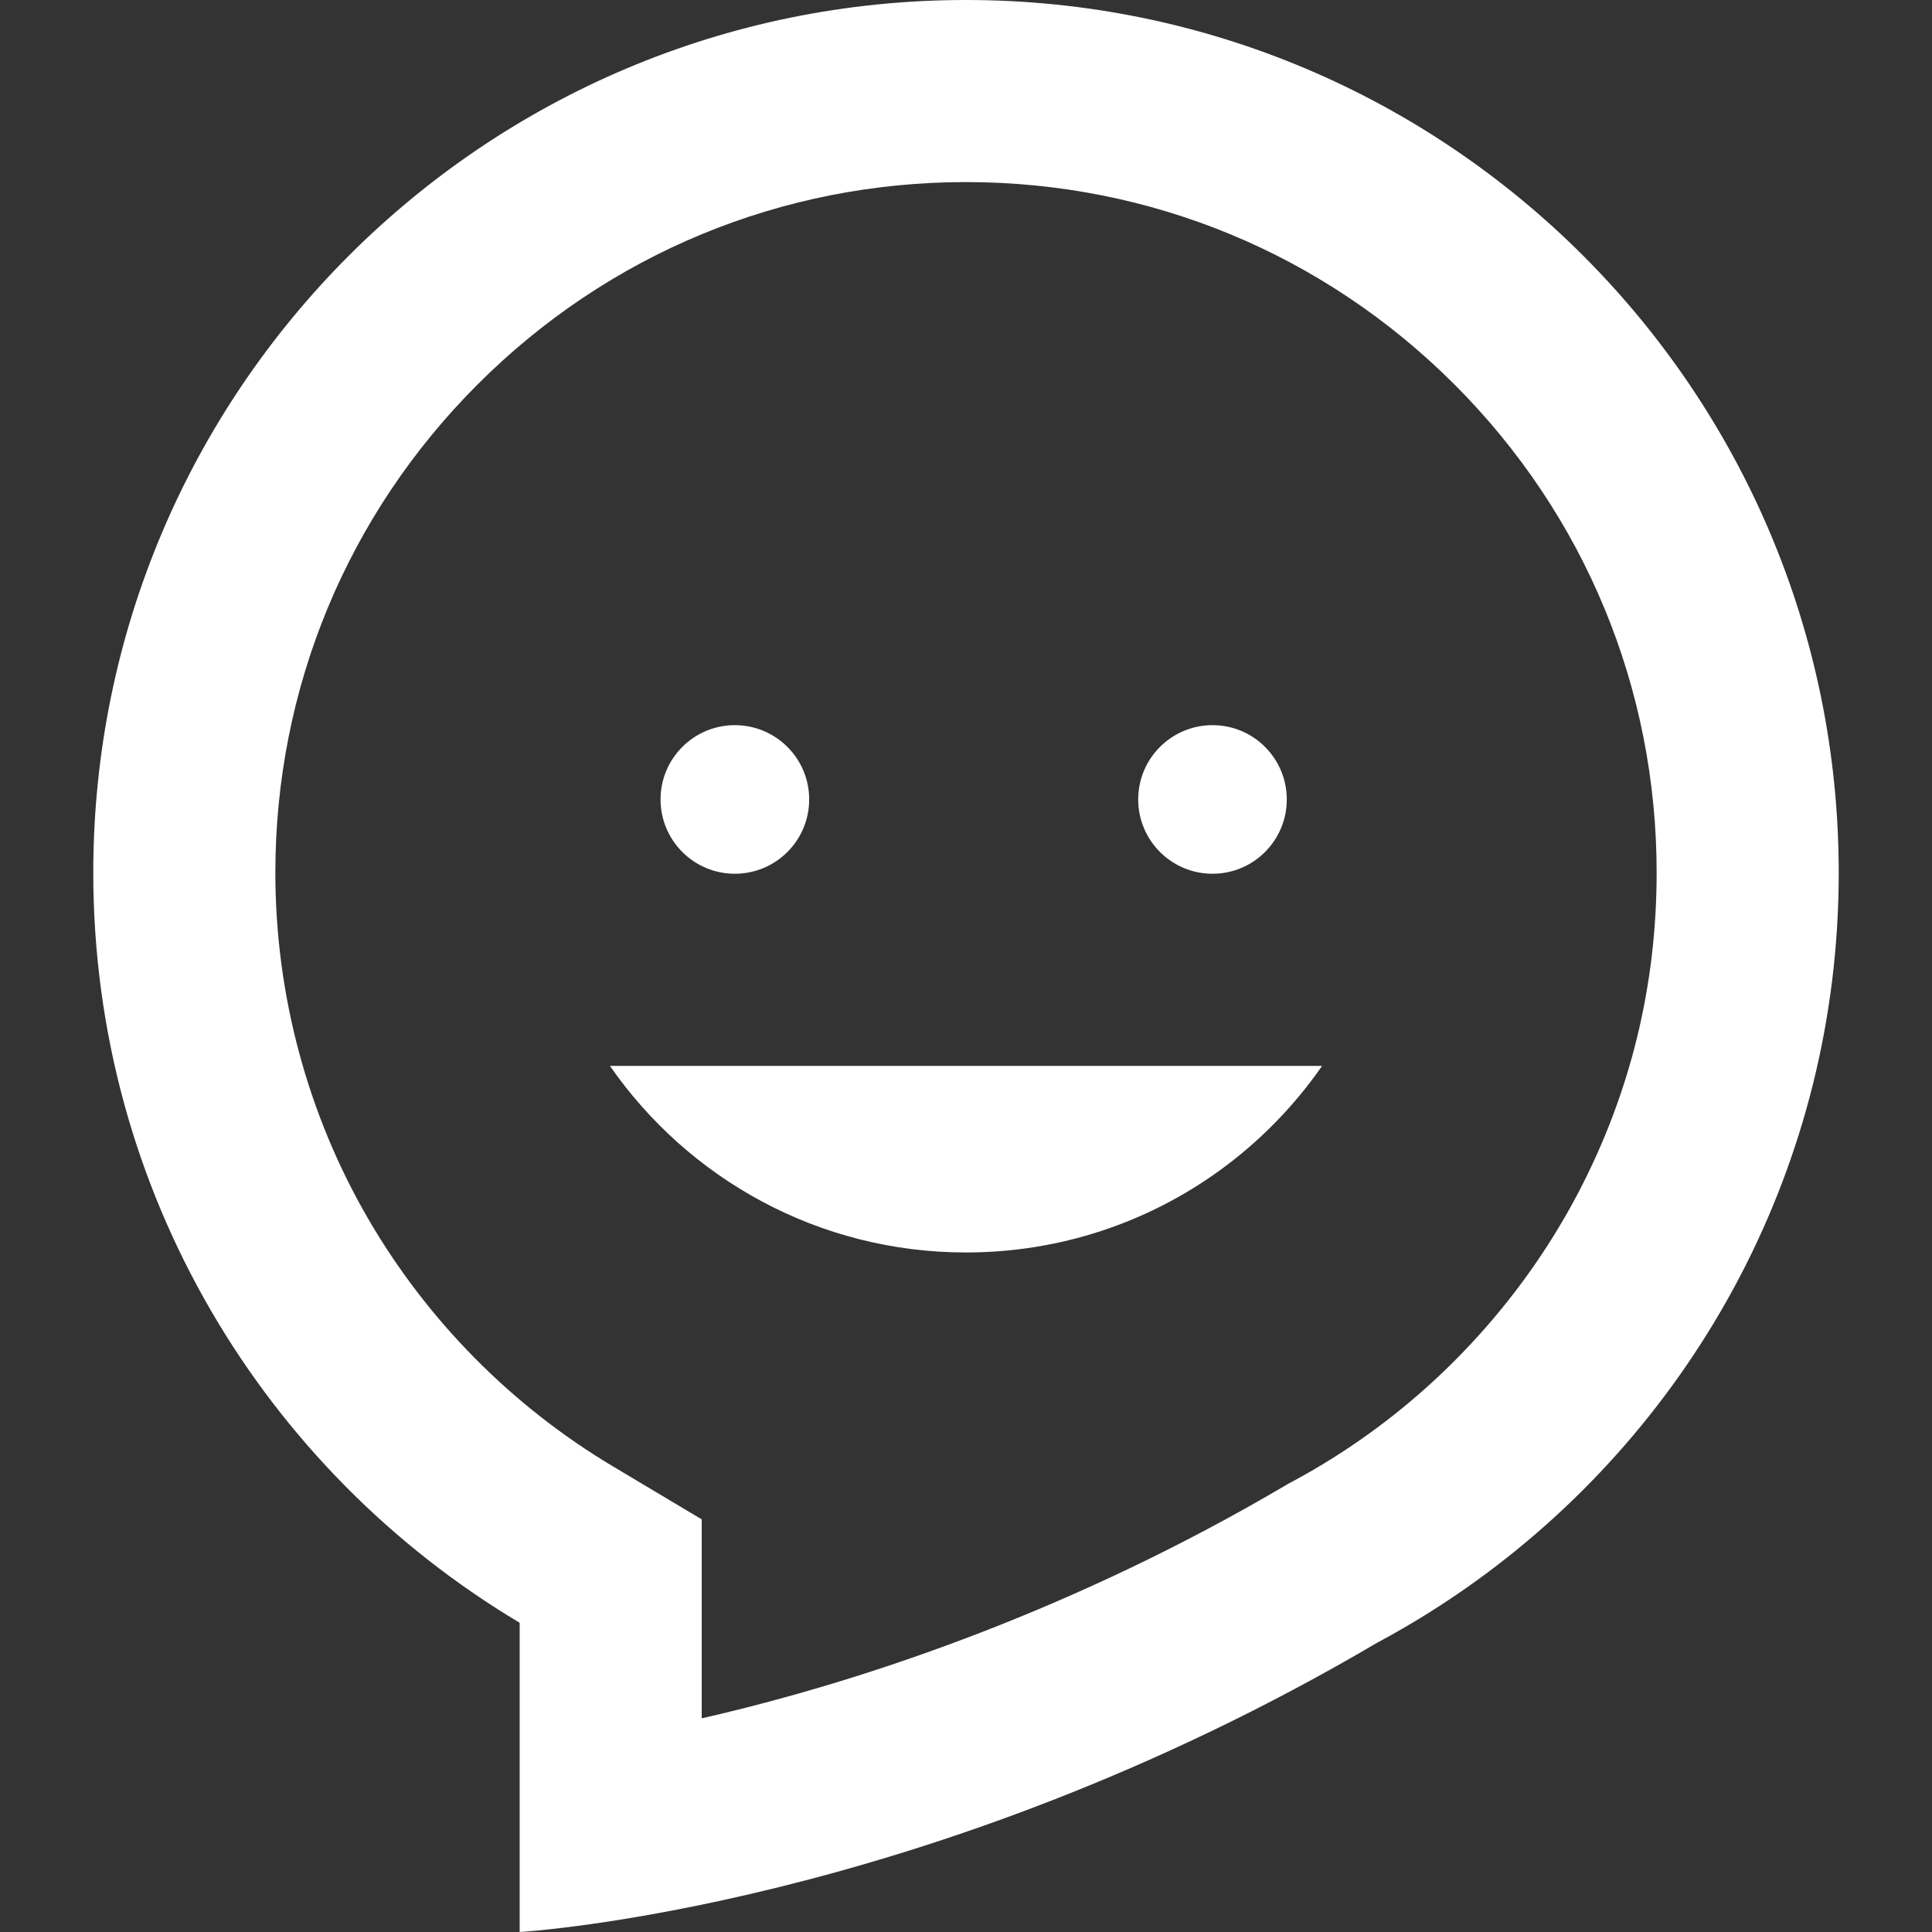 <!--?xml version="1.0" encoding="utf-8"?-->
<!-- Generator: Adobe Illustrator 18.1.1, SVG Export Plug-In . SVG Version: 6.00 Build 0)  -->

<svg version="1.1" id="_x32_" xmlns="http://www.w3.org/2000/svg" xmlns:xlink="http://www.w3.org/1999/xlink" x="0px" y="0px" viewBox="0 0 512 512" style="width: 64px; height: 64px; opacity: 1;" xml:space="preserve">
<rect x="0" y="0" width="512" height="512" fill="#333333" stroke="none"/>
<style type="text/css">
	.st0{fill:#4B4B4B;}
</style>
<g>
	<path class="st0" d="M256.004,0C128.267,0,24.719,103.548,24.719,231.285c0,84.501,45.338,158.41,112.997,198.764V512
		c0,0,107.456-6.149,227.22-76.643c9.116-4.874,17.857-10.34,26.19-16.348c58.252-41.996,96.157-110.431,96.157-187.724
		C487.281,103.548,383.734,0,256.004,0z M418.296,316.01c-13.157,25.131-32.313,47.22-55.394,63.852
		c-6.591,4.766-13.565,9.116-20.731,12.94l-0.867,0.467l-0.841,0.5c-55.82,32.855-108.59,50.137-143.02,58.844
		c-3.974,1.008-7.799,1.925-11.482,2.766v-25.33v-27.406l-23.531-14.041c-26.78-15.973-49.204-38.654-64.86-65.61
		c-16.091-27.714-24.598-59.428-24.598-91.708c0-48.895,19.039-94.849,53.611-129.42c34.563-34.572,80.526-53.611,129.42-53.611
		c48.887,0,94.849,19.039,129.421,53.611c34.563,34.571,53.603,80.525,53.603,129.42
		C439.028,261.216,432.053,289.713,418.296,316.01z" style="fill: rgb(255, 255, 255);"></path>
	<path class="st0" d="M194.743,231.552c10.882,0,19.698-8.816,19.698-19.698c0-10.865-8.816-19.681-19.698-19.681
		c-10.874,0-19.69,8.816-19.69,19.681C175.054,222.736,183.869,231.552,194.743,231.552z" style="fill: rgb(255, 255, 255);"></path>
	<path class="st0" d="M321.331,231.552c10.865,0,19.681-8.816,19.681-19.698c0-10.865-8.816-19.681-19.681-19.681
		c-10.874,0-19.698,8.816-19.698,19.681C301.633,222.736,310.457,231.552,321.331,231.552z" style="fill: rgb(255, 255, 255);"></path>
	<path class="st0" d="M256.004,331.918c25.031,0,48.187-8.008,67.043-21.606c10.608-7.658,19.848-17.074,27.314-27.832H161.647
		C182.362,312.352,216.891,331.918,256.004,331.918z" style="fill: rgb(255, 255, 255);"></path>
</g>
</svg>
